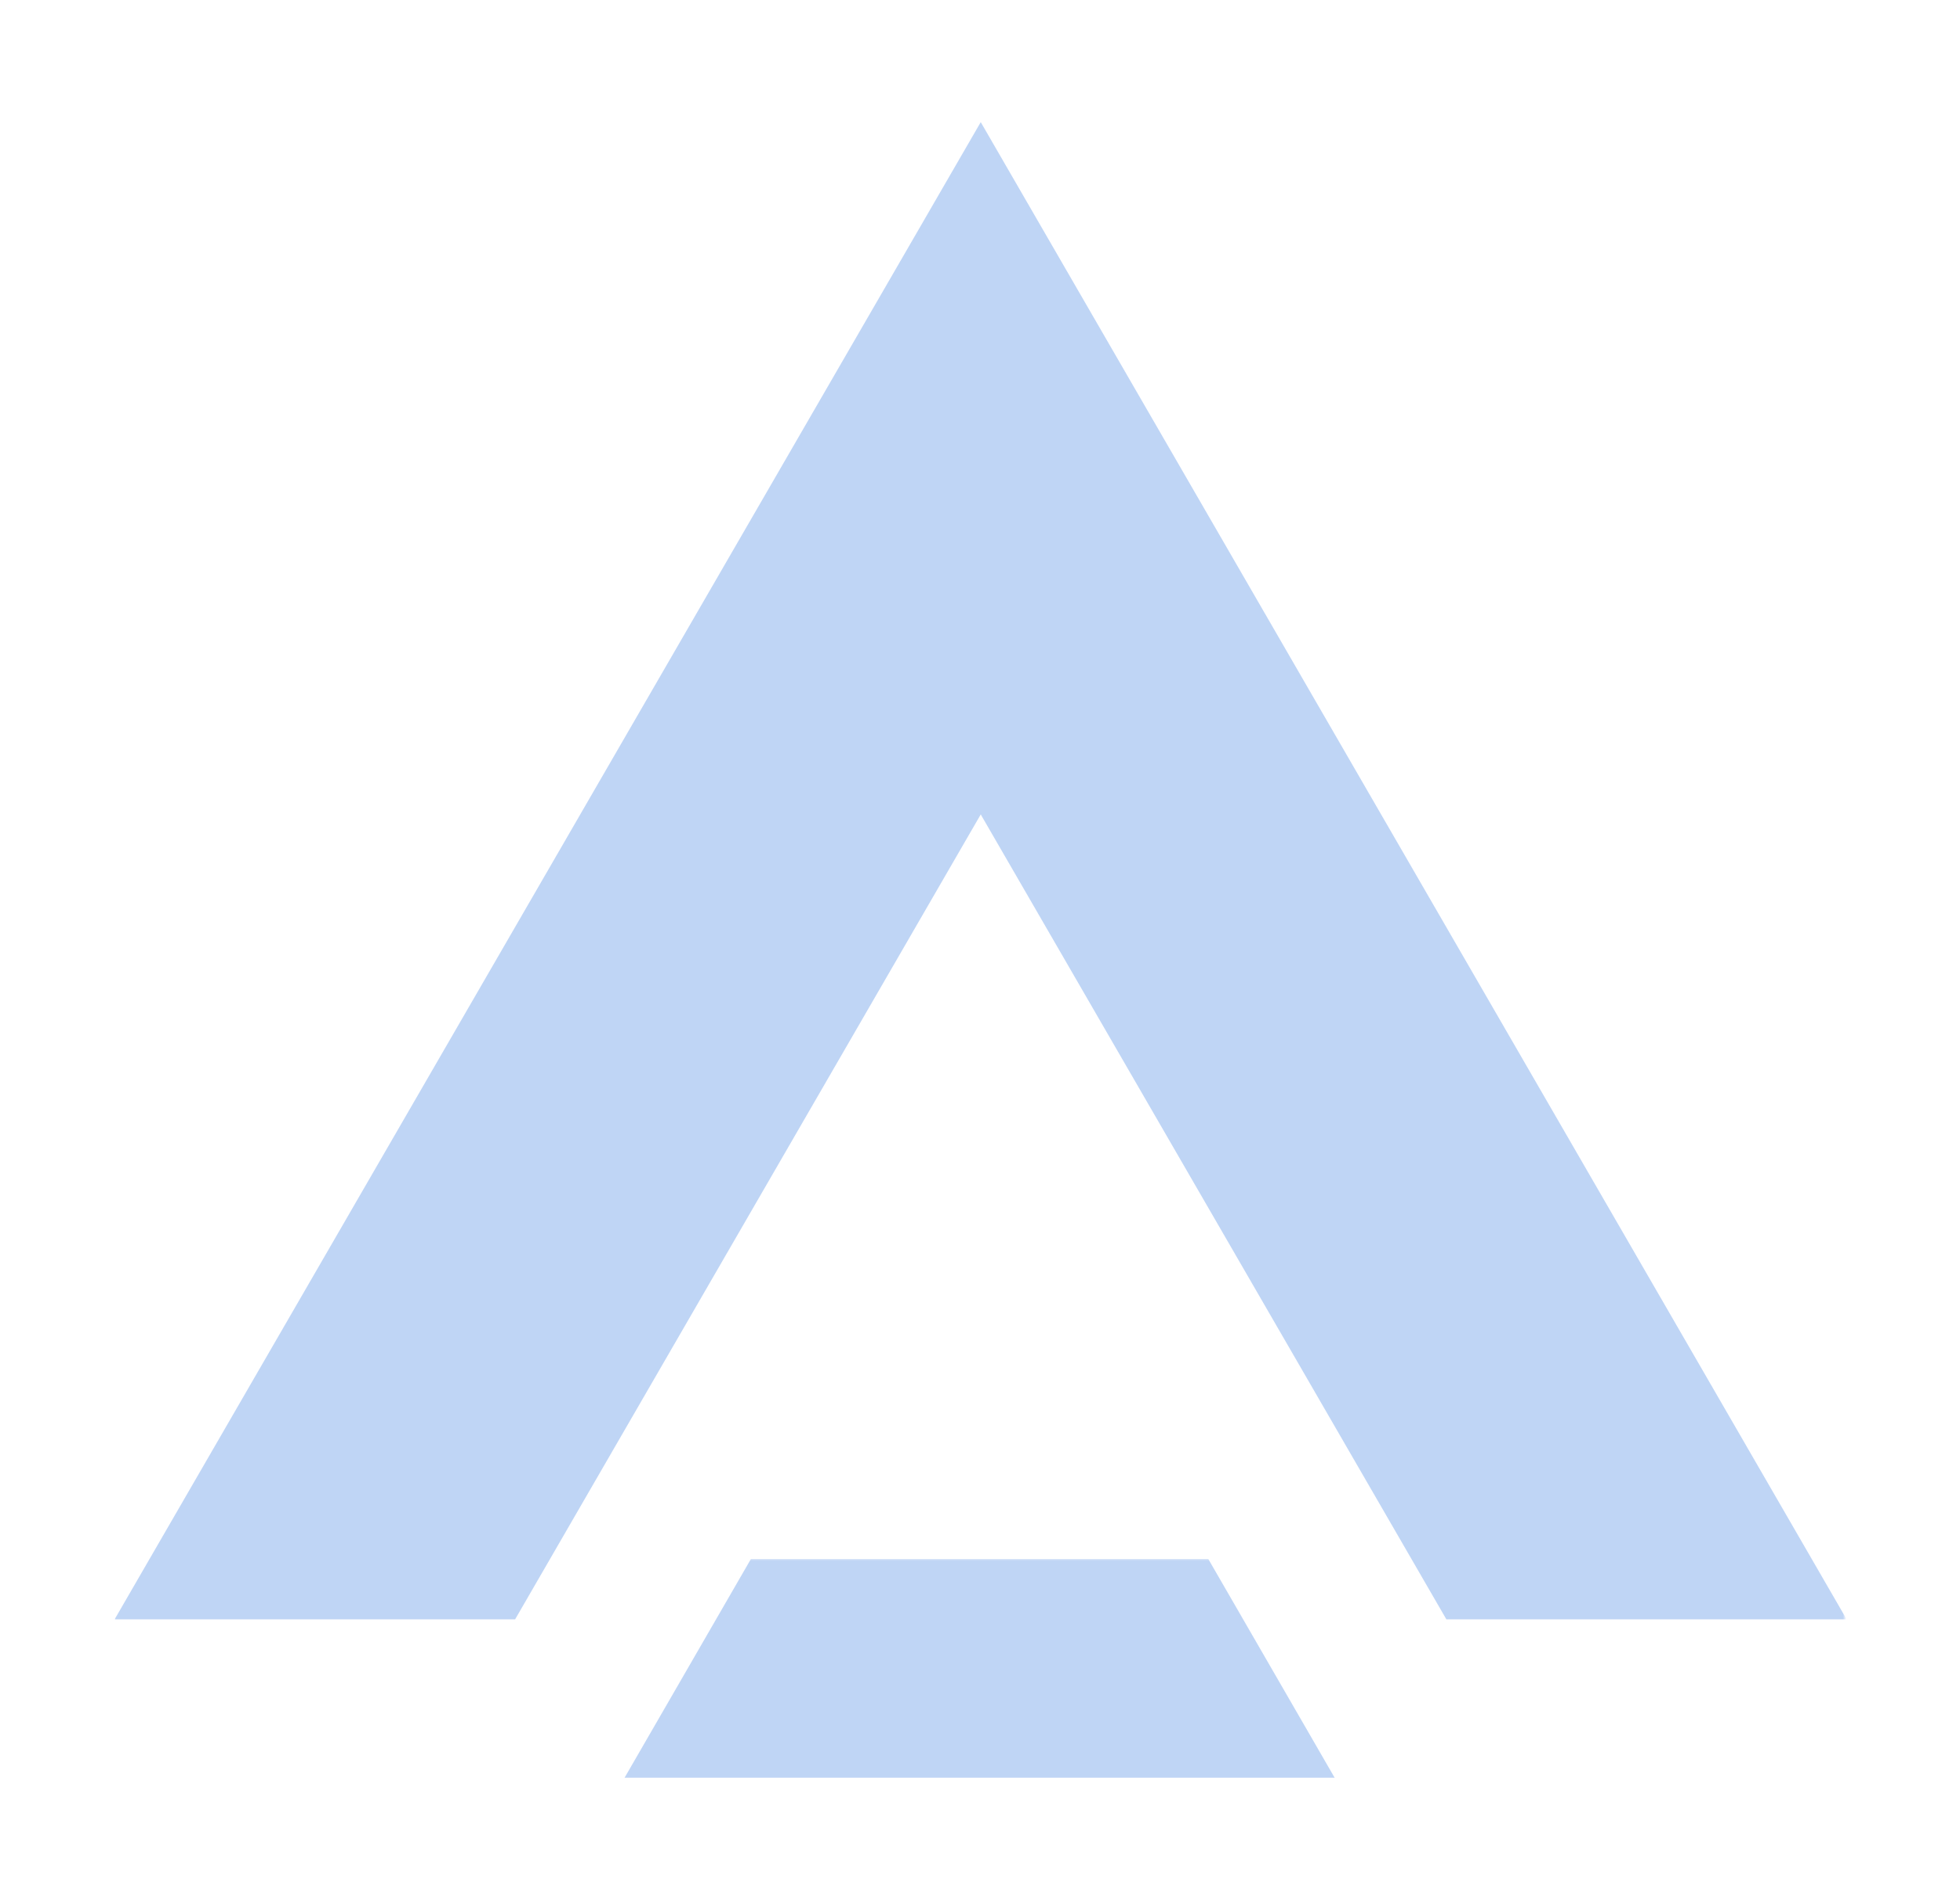 <svg width="1197" height="1152" viewBox="0 0 1197 1152" fill="none" xmlns="http://www.w3.org/2000/svg">
<g opacity="0.4" filter="url(#filter0_if_4259_5606)">
<mask id="mask0_4259_5606" style="mask-type:luminance" maskUnits="userSpaceOnUse" x="70" y="68" width="1057" height="919">
<path d="M70 68H1126.57V986.221H70V68Z" fill="white"/>
</mask>
<g mask="url(#mask0_4259_5606)">
<path d="M598.95 70.601L70 985.119H314.586L598.95 493.469L883.326 985.119H1127.77L598.95 70.601Z" fill="#065BD8" fill-opacity="0.64"/>
</g>
<mask id="mask1_4259_5606" style="mask-type:luminance" maskUnits="userSpaceOnUse" x="380" y="948" width="437" height="134">
<path d="M380.086 948.268H816.076V1082H380.086V948.268Z" fill="white"/>
</mask>
<g mask="url(#mask1_4259_5606)">
<path d="M737.926 948.268H458.582L381.375 1081.96H815.146L737.926 948.268Z" fill="#065BD8" fill-opacity="0.64"/>
</g>
</g>
<defs>
<filter id="filter0_if_4259_5606" x="0" y="0.601" width="1196.57" height="1151.36" filterUnits="userSpaceOnUse" color-interpolation-filters="sRGB">
<feFlood flood-opacity="0" result="BackgroundImageFix"/>
<feBlend mode="normal" in="SourceGraphic" in2="BackgroundImageFix" result="shape"/>
<feColorMatrix in="SourceAlpha" type="matrix" values="0 0 0 0 0 0 0 0 0 0 0 0 0 0 0 0 0 0 127 0" result="hardAlpha"/>
<feOffset dy="4"/>
<feGaussianBlur stdDeviation="2"/>
<feComposite in2="hardAlpha" operator="arithmetic" k2="-1" k3="1"/>
<feColorMatrix type="matrix" values="0 0 0 0 0.435 0 0 0 0 0.892 0 0 0 0 0.995 0 0 0 1 0"/>
<feBlend mode="normal" in2="shape" result="effect1_innerShadow_4259_5606"/>
<feGaussianBlur stdDeviation="35" result="effect2_foregroundBlur_4259_5606"/>
</filter>
</defs>
</svg>
